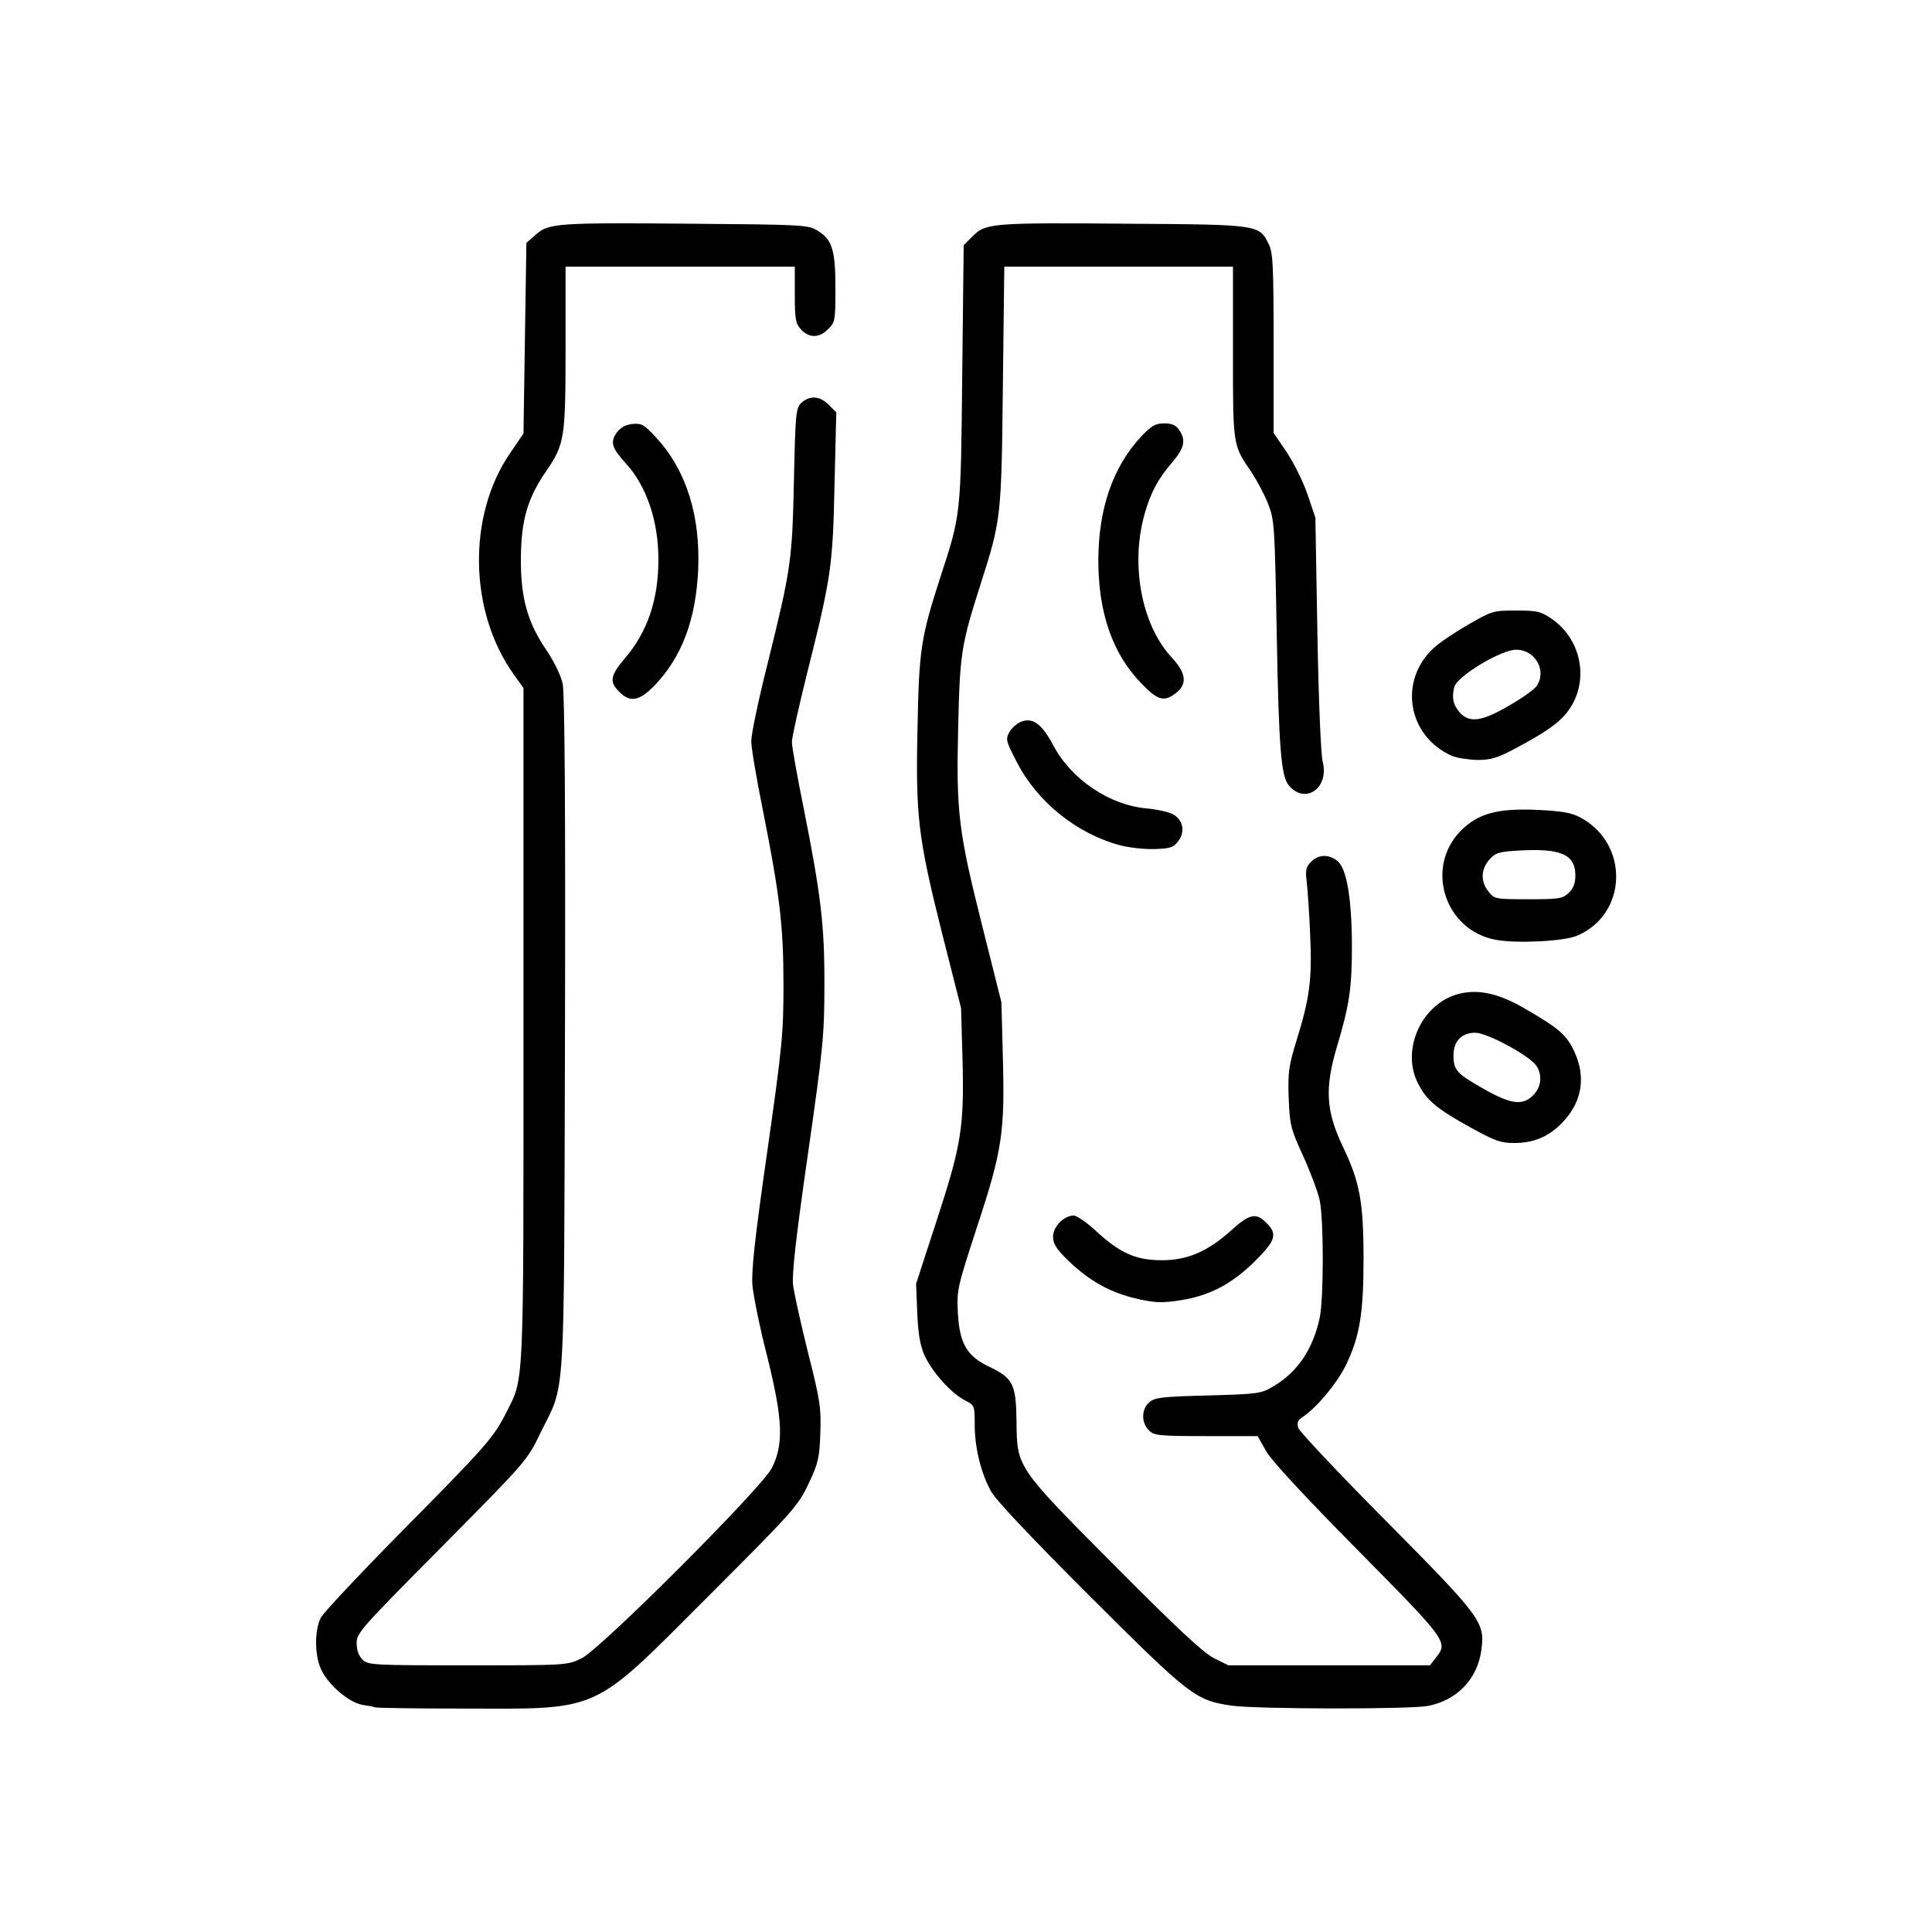 <?xml version="1.0" encoding="utf-8"?>
<svg xmlns="http://www.w3.org/2000/svg" class="img-fluid" id="outputsvg" style="transform: matrix(0.769, 0, 0, 0.769, 0, 0); transform-origin: 50% 50% 0px; cursor: move;" width="512" height="512" viewBox="0 0 5120 5120">
  <g style="transform: none;">
    <g>
      <path id="pu4W8e0fN" d="M525 5115 c-5 -2 -26 -6 -46 -9 -44 -8 -113 -65 -139 -117 -25 -47 -26 -137 -4 -182 9 -18 136 -153 283 -302 285 -288 313 -320 355 -403 64 -127 61 -60 61 -1338 l0 -1162 -33 -46 c-155 -216 -161 -547 -14 -762 l47 -69 5 -328 5 -329 32 -28 c44 -40 75 -42 538 -38 376 3 402 4 432 23 52 31 63 67 63 199 0 111 -1 118 -25 141 -30 31 -65 32 -93 2 -19 -21 -22 -34 -22 -120 l0 -97 -395 0 -395 0 0 278 c0 314 -3 333 -67 427 -65 94 -86 170 -87 300 -1 136 23 222 89 318 26 38 49 87 55 114 7 33 10 436 8 1208 -4 1307 3 1196 -85 1375 -45 94 -49 98 -339 391 -278 280 -294 298 -294 332 0 24 7 44 20 57 19 19 33 20 363 20 340 0 342 0 392 -24 65 -31 621 -587 656 -656 41 -82 38 -166 -15 -380 -26 -101 -49 -214 -52 -250 -4 -49 8 -160 51 -460 52 -364 56 -409 56 -575 0 -204 -13 -310 -71 -602 -22 -108 -40 -215 -40 -238 0 -24 25 -143 56 -266 81 -328 85 -353 91 -632 5 -234 7 -250 26 -268 29 -26 63 -24 94 7 l26 26 -6 246 c-6 281 -11 320 -92 643 -30 120 -55 231 -55 247 0 16 18 117 40 225 60 302 73 407 72 617 0 170 -5 216 -57 580 -41 285 -55 410 -51 449 4 30 27 135 52 235 42 165 45 190 42 276 -3 85 -7 104 -41 175 -36 76 -52 94 -345 387 -408 408 -363 388 -857 387 -154 0 -284 -2 -290 -4z"/>
      <path id="pNREvy22h" d="M3476 5109 c-125 -18 -144 -33 -488 -376 -202 -202 -326 -333 -342 -363 -35 -64 -56 -151 -56 -230 0 -65 0 -66 -35 -84 -49 -26 -112 -98 -138 -154 -15 -35 -22 -73 -25 -147 l-4 -100 71 -218 c85 -260 95 -321 89 -556 l-5 -176 -66 -260 c-82 -327 -91 -400 -84 -708 5 -267 12 -310 77 -512 73 -223 72 -214 77 -704 l5 -445 32 -32 c44 -44 68 -46 541 -42 446 3 446 3 479 72 14 29 16 78 16 342 l0 307 45 66 c24 36 57 102 72 146 l27 80 7 400 c4 229 12 417 18 440 24 91 -60 151 -117 82 -26 -31 -34 -129 -41 -512 -7 -384 -8 -402 -30 -458 -12 -31 -39 -81 -58 -110 -64 -93 -63 -89 -63 -412 l0 -295 -394 0 -394 0 -5 413 c-5 456 -6 459 -77 682 -67 210 -71 238 -77 492 -7 295 1 359 83 685 l66 263 5 190 c7 257 -2 321 -89 584 -68 209 -70 217 -66 297 6 106 31 149 110 186 80 38 91 61 92 188 2 159 -2 154 340 498 214 215 304 299 340 317 l50 25 347 0 348 0 20 -26 c43 -54 41 -57 -266 -368 -183 -185 -299 -310 -318 -343 l-30 -53 -177 0 c-165 0 -180 -2 -198 -20 -26 -26 -26 -72 1 -96 19 -17 42 -20 203 -24 174 -5 183 -6 226 -32 83 -49 136 -128 159 -236 14 -69 14 -336 0 -404 -6 -29 -32 -98 -57 -153 -43 -94 -46 -106 -50 -200 -3 -89 0 -110 27 -198 46 -148 54 -212 47 -366 -3 -75 -9 -157 -12 -183 -5 -38 -2 -50 15 -67 26 -26 61 -27 91 -3 32 26 49 128 50 288 0 149 -8 207 -52 353 -42 143 -38 220 21 344 58 121 71 190 71 387 0 190 -14 269 -61 366 -31 63 -99 144 -147 177 -19 12 -22 20 -17 39 4 12 141 158 305 323 327 330 339 347 326 442 -13 100 -84 174 -185 193 -64 12 -591 11 -675 -1z"/>
      <path id="pCQrAkJbX" d="M3130 3702 c-82 -22 -148 -60 -217 -126 -42 -41 -53 -59 -53 -83 0 -35 38 -73 71 -73 11 0 47 25 80 56 81 74 135 98 224 98 88 0 158 -30 239 -103 63 -57 86 -62 121 -26 40 39 32 62 -42 135 -76 74 -147 112 -237 129 -78 14 -108 13 -186 -7z"/>
      <path id="pSxXCS7Ll" d="M4296 3115 c-112 -62 -149 -92 -178 -150 -58 -111 7 -265 127 -305 70 -23 144 -9 236 44 122 70 148 93 175 150 40 86 28 169 -34 238 -47 53 -102 78 -172 78 -48 0 -67 -7 -154 -55z m219 -110 c28 -28 32 -70 10 -102 -25 -35 -169 -113 -210 -113 -47 0 -75 29 -75 78 0 51 11 63 105 116 93 53 134 58 170 21z"/>
      <path id="pev7cqQVg" d="M4387 2470 c-178 -32 -247 -250 -121 -377 60 -59 125 -77 263 -71 81 4 115 9 146 25 172 90 166 335 -10 409 -46 19 -206 27 -278 14z m250 -162 c16 -15 23 -33 23 -60 0 -72 -49 -94 -192 -86 -73 4 -84 8 -105 32 -29 34 -30 75 -2 110 20 25 23 26 137 26 105 0 118 -2 139 -22z"/>
      <path id="p12HHCW9ZD" d="M3091 2144 c-150 -40 -286 -150 -356 -287 -38 -73 -39 -78 -25 -104 8 -14 28 -31 43 -36 39 -13 69 10 108 83 62 117 194 206 322 217 34 3 74 12 88 19 36 18 46 60 21 93 -17 23 -27 26 -83 28 -35 1 -88 -5 -118 -13z"/>
      <path id="pPCI2Tm7y" d="M4235 1836 c-153 -67 -186 -259 -63 -372 18 -17 71 -53 118 -80 83 -48 87 -49 166 -49 73 0 85 3 123 29 97 67 127 199 68 299 -30 50 -74 84 -201 151 -55 29 -78 36 -124 36 -31 -1 -70 -7 -87 -14z m196 -173 c44 -25 87 -56 95 -67 37 -53 -4 -126 -70 -126 -52 0 -203 91 -213 128 -10 38 -4 63 20 90 33 35 76 29 168 -25z"/>
      <path id="pK8OJ2b1f" d="M1365 1615 c-35 -34 -31 -56 20 -116 77 -90 115 -201 115 -339 0 -135 -41 -255 -114 -334 -47 -52 -53 -72 -29 -105 14 -18 31 -27 55 -29 31 -3 40 3 83 50 102 112 150 268 142 453 -8 173 -57 302 -152 400 -51 52 -83 58 -120 20z"/>
      <path id="p4GZn1WYI" d="M3165 1587 c-100 -103 -149 -243 -149 -427 1 -177 50 -320 148 -425 35 -37 49 -45 79 -45 26 0 40 6 51 22 25 35 19 63 -24 113 -47 55 -72 100 -93 172 -52 176 -13 388 93 501 49 53 53 90 14 121 -41 32 -63 26 -119 -32z"/>
    </g>
  </g>
</svg>